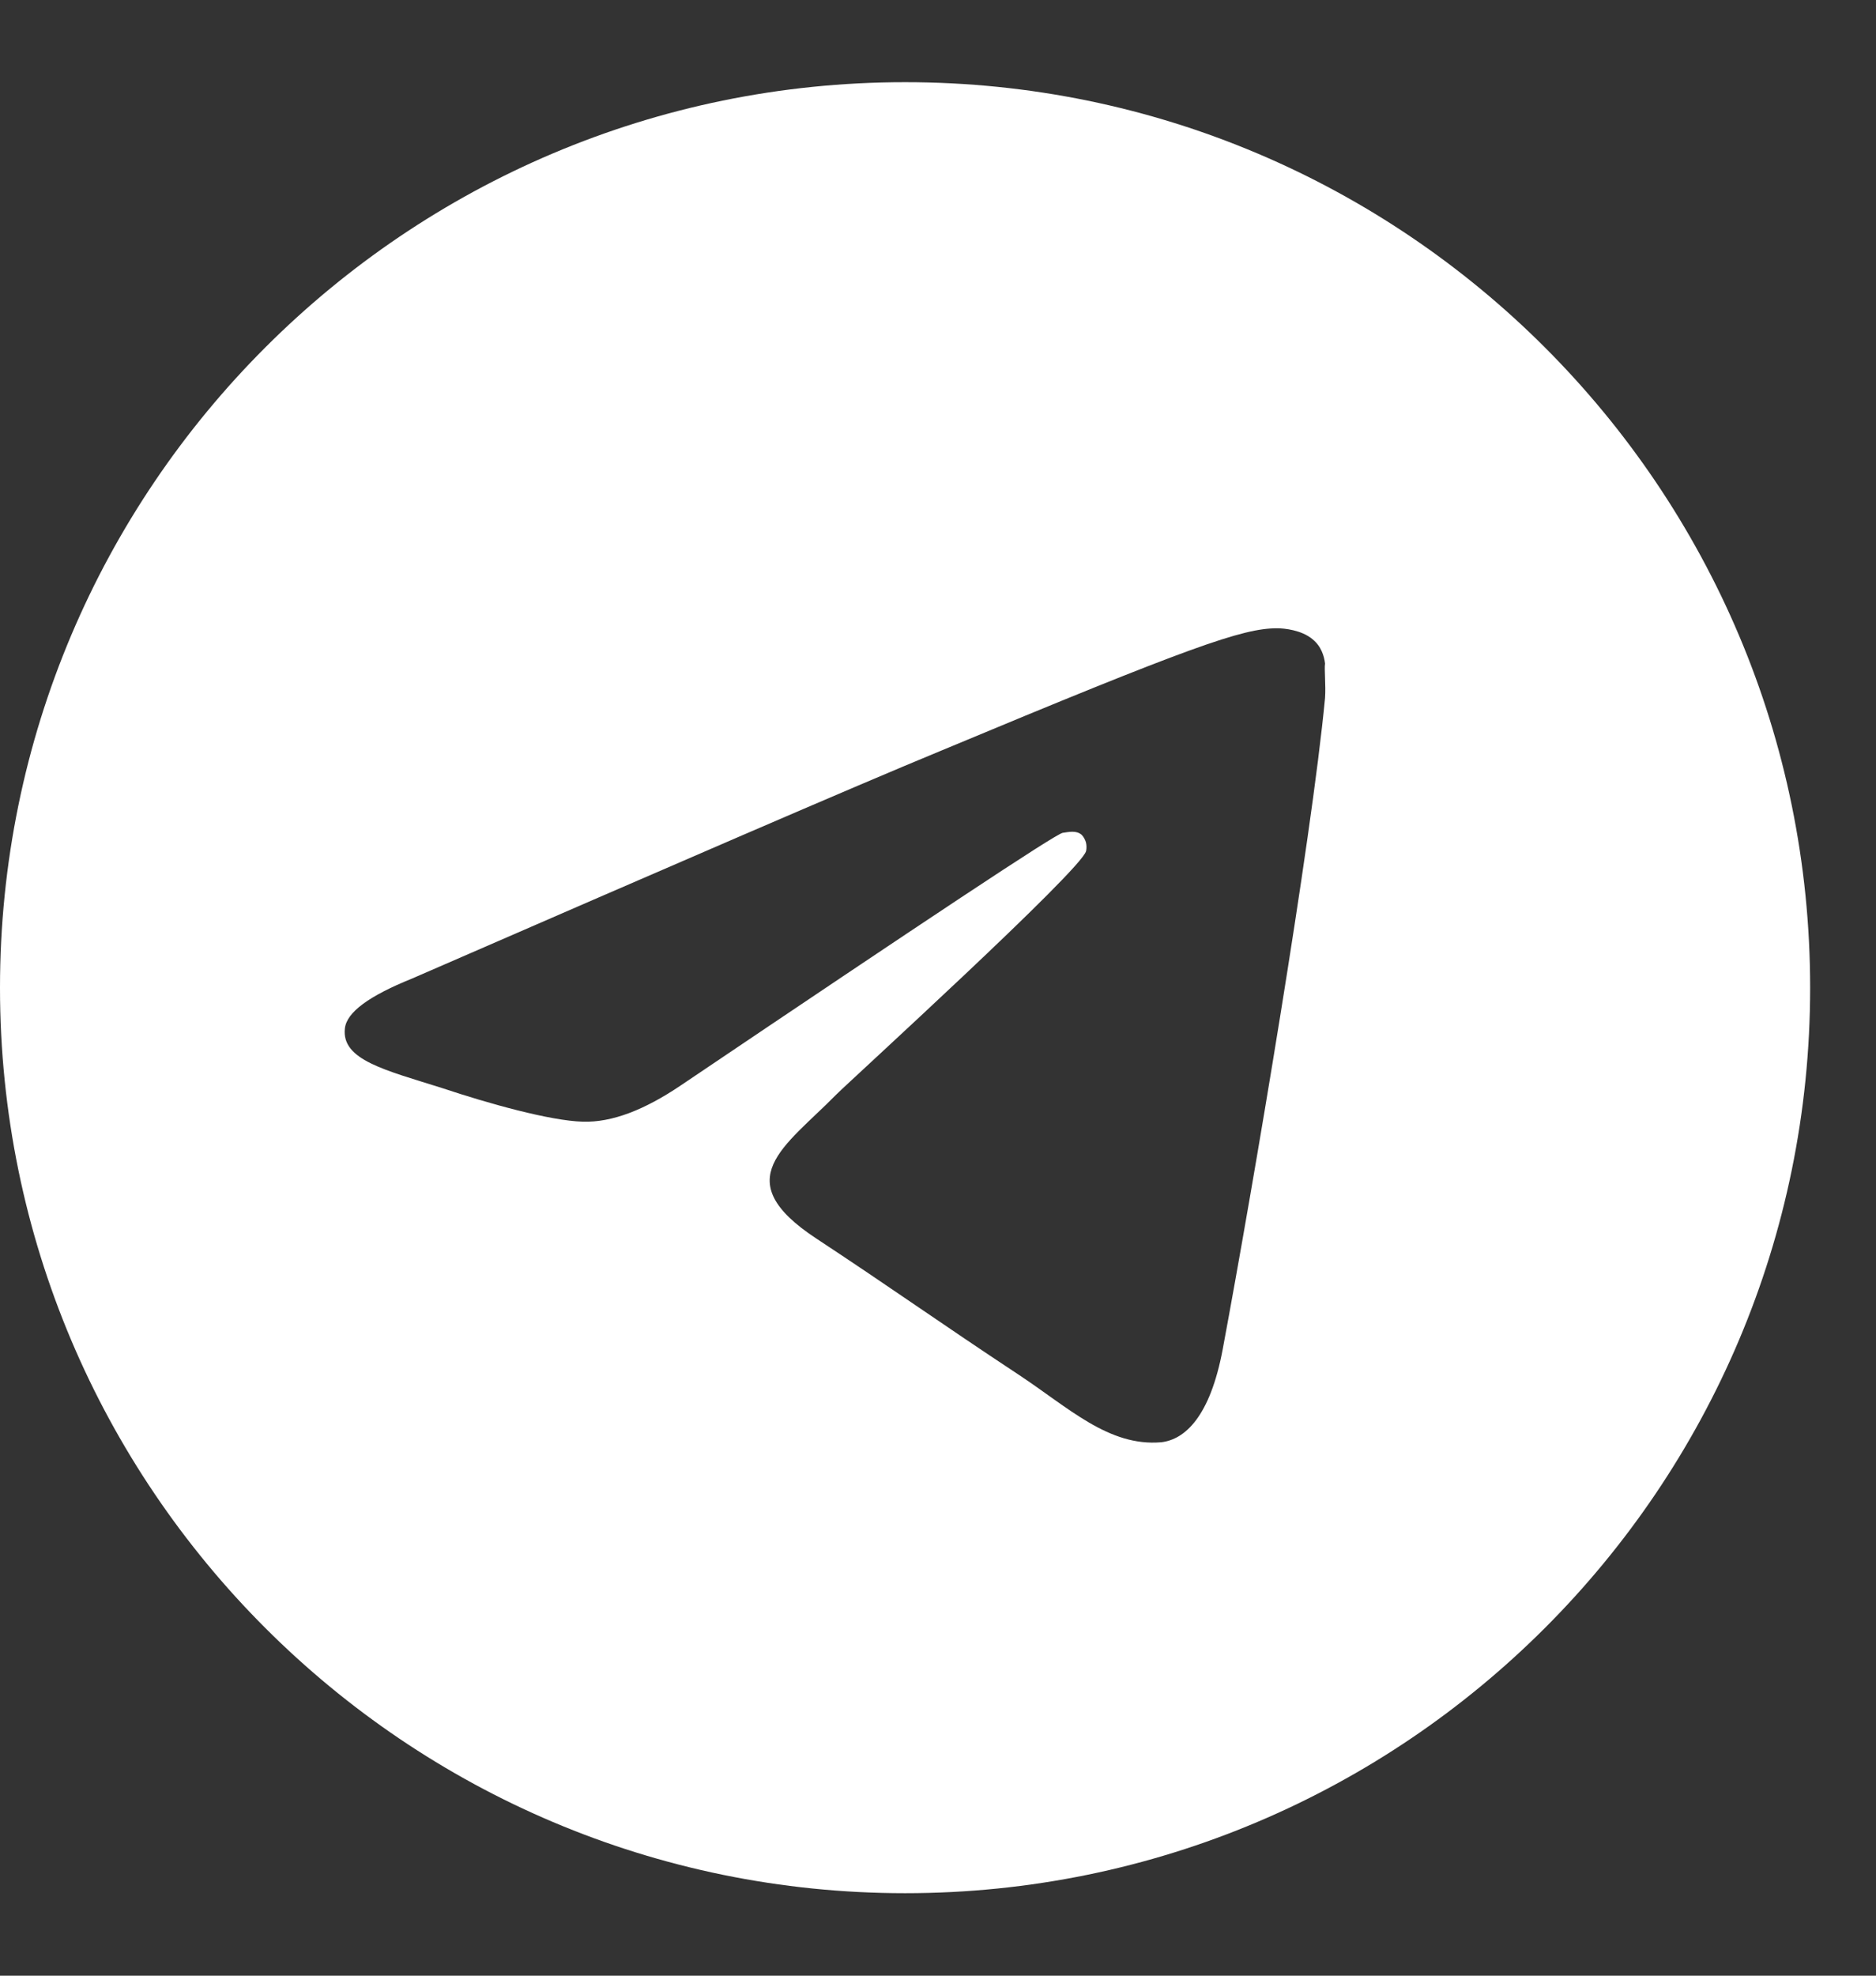 <svg width="19" height="20" viewBox="0 0 19 20" fill="none" xmlns="http://www.w3.org/2000/svg">
<rect x="0" y="0" width="19" height="20" fill="#333333" stroke="none"/>
<path d="M9.167 0.832C4.107 0.832 0 4.939 0 9.999C0 15.059 4.107 19.165 9.167 19.165C14.227 19.165 18.333 15.059 18.333 9.999C18.333 4.939 14.227 0.832 9.167 0.832ZM13.42 7.065C13.283 8.514 12.687 12.034 12.384 13.656C12.256 14.344 11.999 14.573 11.761 14.6C11.229 14.646 10.826 14.252 10.312 13.913C9.506 13.381 9.047 13.051 8.268 12.538C7.361 11.942 7.947 11.612 8.47 11.08C8.607 10.943 10.954 8.807 11 8.615C11.006 8.585 11.005 8.555 10.998 8.526C10.989 8.498 10.975 8.471 10.954 8.45C10.899 8.404 10.826 8.422 10.762 8.431C10.679 8.45 9.396 9.302 6.893 10.989C6.527 11.236 6.197 11.364 5.903 11.355C5.573 11.346 4.95 11.172 4.482 11.016C3.905 10.833 3.456 10.732 3.493 10.411C3.511 10.246 3.74 10.081 4.171 9.907C6.848 8.743 8.626 7.973 9.515 7.606C12.063 6.543 12.586 6.36 12.934 6.36C13.008 6.36 13.182 6.378 13.292 6.47C13.383 6.543 13.411 6.644 13.42 6.717C13.411 6.772 13.429 6.937 13.42 7.065Z" fill="white"/>
</svg>
